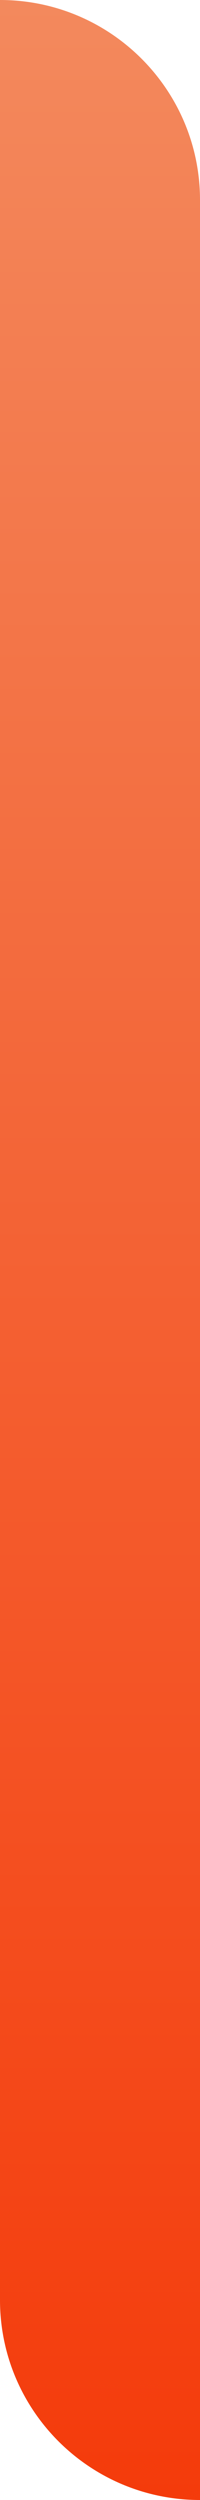 <svg xmlns="http://www.w3.org/2000/svg" width="24" height="300" viewBox="0 0 24 300" fill="none"><path d="M0 0C13.255 0 24 10.745 24 24V300C10.745 300 0 289.255 0 276V0Z" fill="url(#paint0_linear_51_710)"></path><defs><linearGradient id="paint0_linear_51_710" x1="12" y1="0" x2="12" y2="300" gradientUnits="userSpaceOnUse"><stop stop-color="#F3895D"></stop><stop offset="1" stop-color="#F43B0B"></stop></linearGradient></defs></svg>